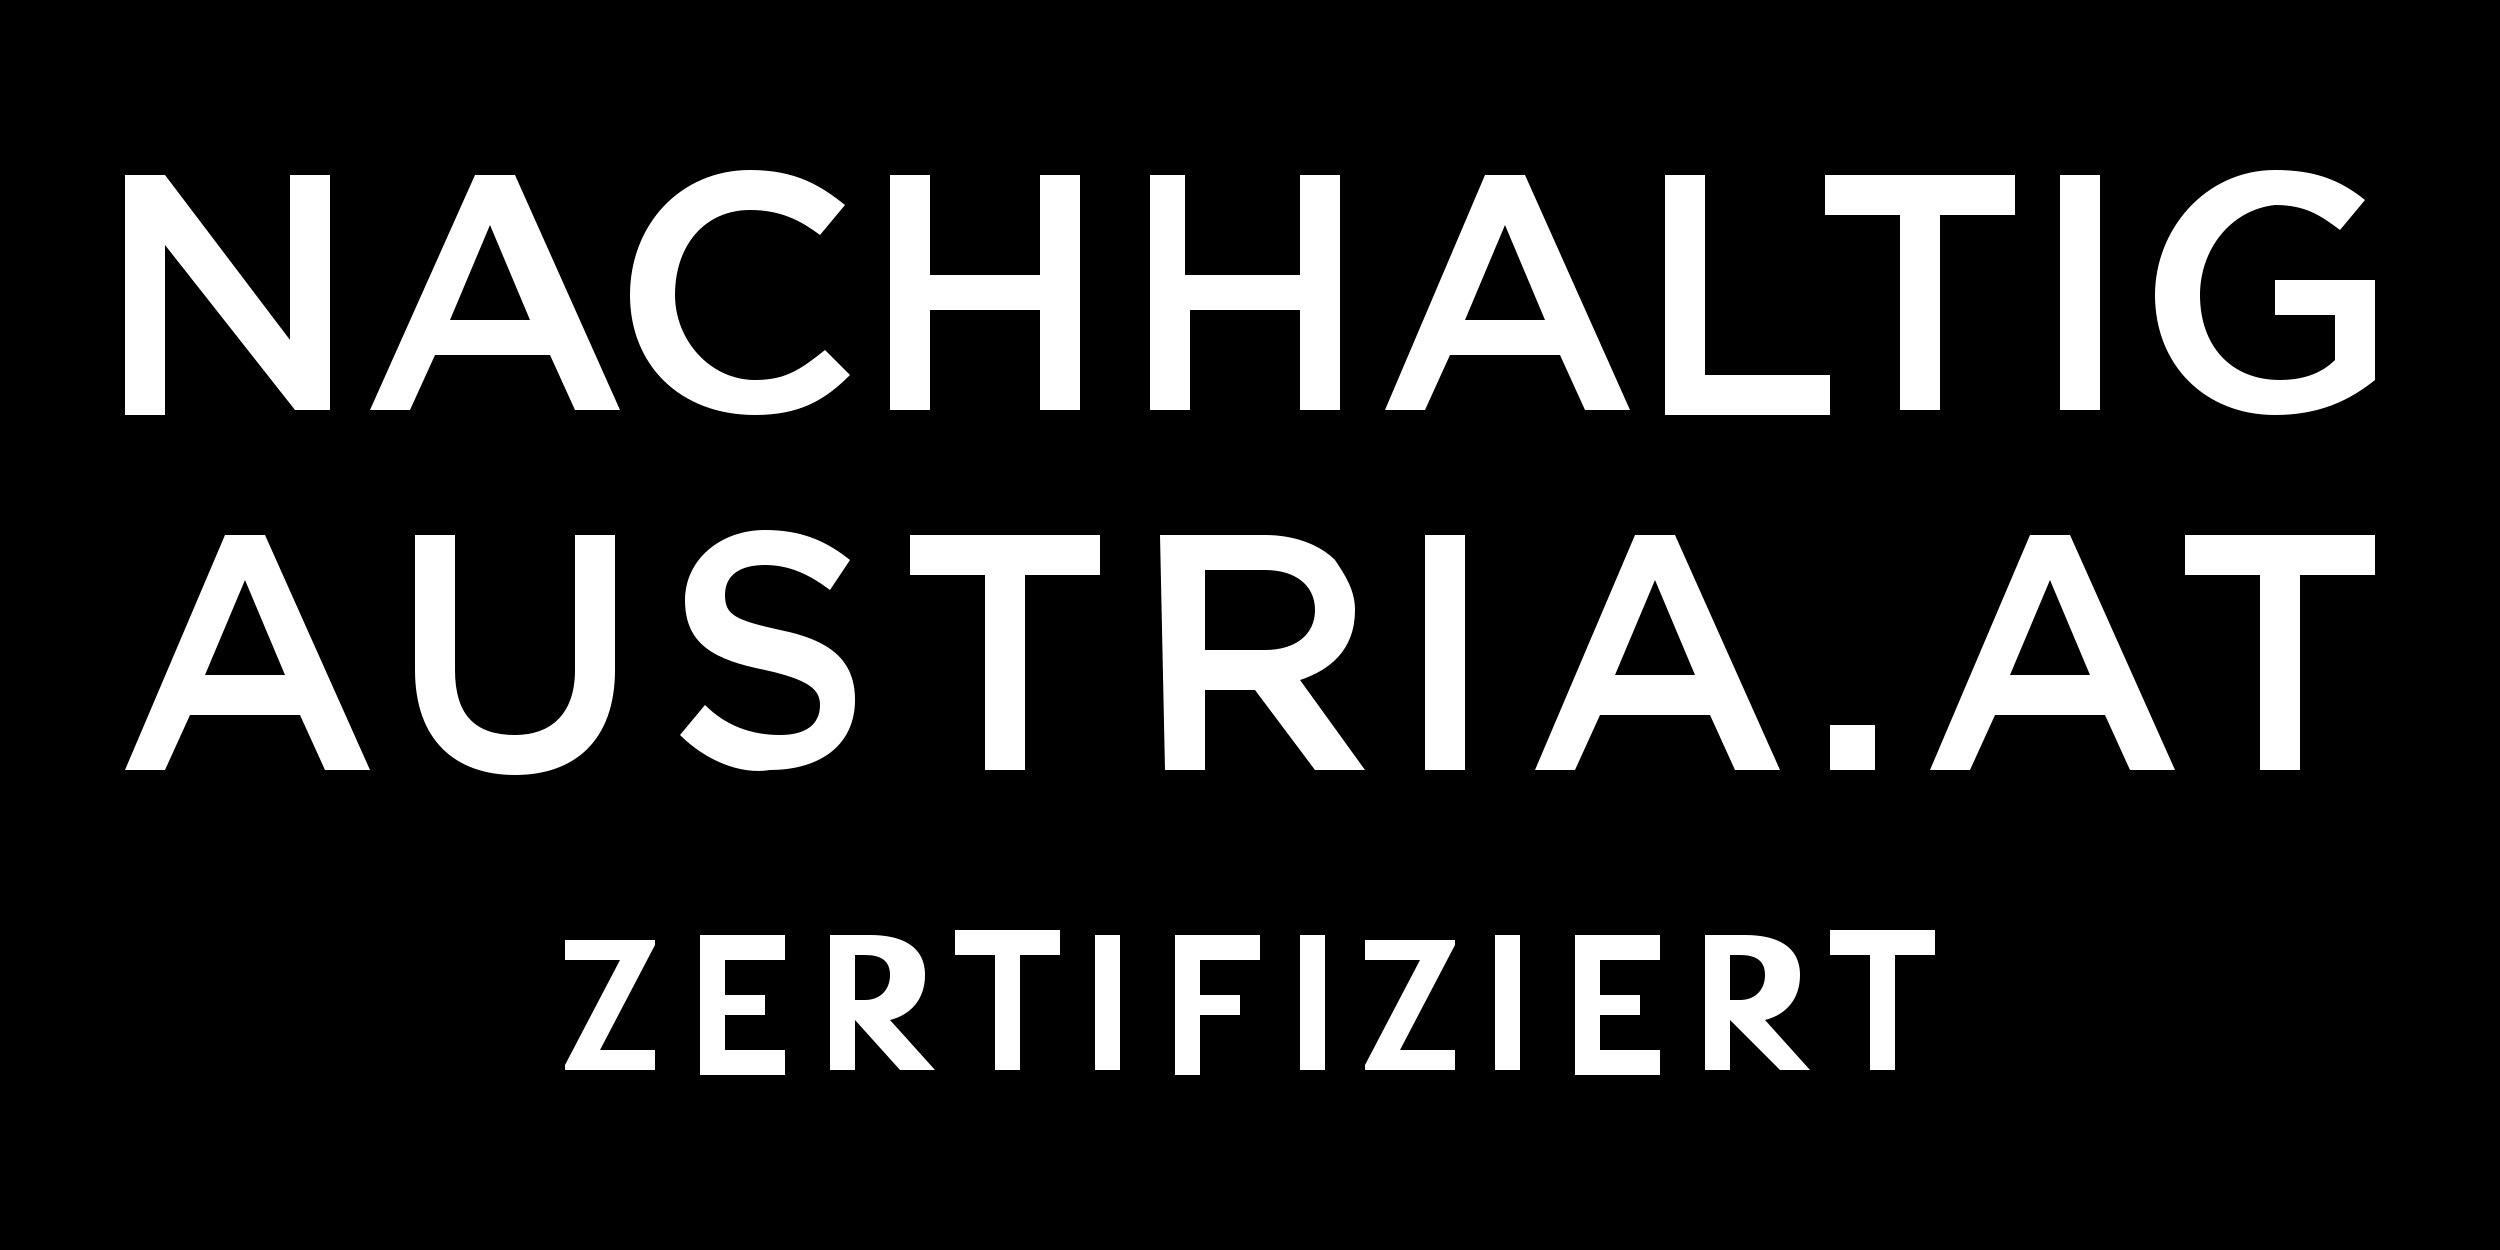 <?xml version="1.0" encoding="utf-8"?>
<!-- Generator: Adobe Illustrator 24.0.3, SVG Export Plug-In . SVG Version: 6.00 Build 0)  -->
<svg version="1.1" id="Ebene_1" xmlns="http://www.w3.org/2000/svg" xmlns:xlink="http://www.w3.org/1999/xlink" x="0px" y="0px"
	 viewBox="0 0 50 25" style="enable-background:new 0 0 50 25;" xml:space="preserve">
<style type="text/css">
	.st0{fill:#FFFFFF;}
</style>
<g>
	<g id="Gruppe_8085" transform="translate(-842 -189)">
		<g id="Magnum" transform="translate(842 189)">
			<rect id="Rechteck_11" width="50" height="25"/>
		</g>
	</g>
	<g>
		<g>
			<path class="st0" d="M2.5,3.5h0.8l2.5,3.3V3.5h0.8v4.7H5.9L3.3,4.9v3.4H2.5V3.5z"/>
			<path class="st0" d="M9.5,3.5h0.8l2.1,4.7h-0.9L11,7.1H8.7L8.2,8.2H7.4L9.5,3.5z M10.6,6.4L9.8,4.5L9,6.4H10.6z"/>
			<path class="st0" d="M12.6,5.9L12.6,5.9c0-1.4,1-2.5,2.4-2.5c0.9,0,1.4,0.3,1.9,0.7l-0.5,0.6C16,4.4,15.6,4.2,15,4.2
				c-0.9,0-1.5,0.7-1.5,1.7l0,0c0,0.9,0.7,1.7,1.6,1.7c0.6,0,0.9-0.2,1.4-0.6L17,7.5c-0.5,0.5-1,0.8-1.9,0.8
				C13.6,8.3,12.6,7.3,12.6,5.9z"/>
			<path class="st0" d="M17.8,3.5h0.8v2h2.2v-2h0.8v4.7h-0.8v-2h-2.2v2h-0.8V3.5z"/>
			<path class="st0" d="M22.9,3.5h0.8v2H26v-2h0.8v4.7H26v-2h-2.2v2H23V3.5H22.9z"/>
			<path class="st0" d="M29.7,3.5h0.8l2.1,4.7h-0.9l-0.5-1.1H29l-0.5,1.1h-0.8L29.7,3.5z M30.9,6.4l-0.8-1.9l-0.8,1.9H30.9z"/>
			<path class="st0" d="M33.3,3.5h0.8v4h2.5v0.8h-3.3V3.5z"/>
			<path class="st0" d="M38,4.3h-1.5V3.5h3.8v0.8h-1.5v3.9H38V4.3z"/>
			<path class="st0" d="M41.2,3.5H42v4.7h-0.8V3.5z"/>
			<path class="st0" d="M43.1,5.9L43.1,5.9c0-1.3,1-2.5,2.4-2.5c0.8,0,1.3,0.2,1.8,0.6l-0.5,0.6c-0.4-0.3-0.7-0.5-1.3-0.5
				C44.6,4.2,44,5,44,5.9l0,0c0,1,0.6,1.7,1.6,1.7c0.4,0,0.8-0.1,1.1-0.4V6.3h-1.2V5.6h2v2c-0.5,0.4-1.1,0.7-2,0.7
				C44.1,8.3,43.1,7.3,43.1,5.9z"/>
		</g>
		<g>
			<path class="st0" d="M4.5,10.7h0.8l2.1,4.7H6.5L6,14.3H3.8l-0.5,1.1H2.5L4.5,10.7z M5.7,13.5l-0.8-1.9l-0.8,1.9H5.7z"/>
			<path class="st0" d="M8.3,13.4v-2.7h0.8v2.7c0,0.9,0.4,1.3,1.2,1.3c0.7,0,1.2-0.4,1.2-1.3v-2.7h0.8v2.7c0,1.4-0.8,2.1-2,2.1
				S8.3,14.8,8.3,13.4z"/>
			<path class="st0" d="M13.6,14.7l0.5-0.6c0.4,0.4,0.9,0.6,1.5,0.6c0.5,0,0.8-0.2,0.8-0.6l0,0c0-0.3-0.2-0.5-1.1-0.7
				c-1-0.2-1.6-0.5-1.6-1.4l0,0c0-0.8,0.7-1.4,1.6-1.4c0.7,0,1.2,0.2,1.7,0.6l-0.4,0.6c-0.4-0.3-0.8-0.5-1.3-0.5s-0.8,0.2-0.8,0.6
				l0,0c0,0.4,0.2,0.5,1.1,0.7c1,0.2,1.5,0.6,1.5,1.4l0,0c0,0.9-0.7,1.4-1.7,1.4C14.8,15.5,14.1,15.2,13.6,14.7z"/>
			<path class="st0" d="M19.7,11.5h-1.5v-0.8H22v0.8h-1.5v3.9h-0.8V11.5z"/>
			<path class="st0" d="M23.2,10.7h2.1c0.6,0,1.1,0.2,1.4,0.5c0.2,0.3,0.4,0.6,0.4,1l0,0c0,0.8-0.5,1.2-1.1,1.4l1.3,1.8h-1l-1.2-1.6
				h-1v1.6h-0.8L23.2,10.7L23.2,10.7z M25.3,13c0.6,0,1-0.3,1-0.8l0,0c0-0.5-0.4-0.8-1-0.8h-1.2V13H25.3z"/>
			<path class="st0" d="M28.5,10.7h0.8v4.7h-0.8V10.7z"/>
			<path class="st0" d="M32.7,10.7h0.8l2.1,4.7h-0.9l-0.5-1.1H32l-0.5,1.1h-0.8L32.7,10.7z M33.9,13.5l-0.8-1.9l-0.8,1.9H33.9z"/>
			<path class="st0" d="M36.6,14.5h0.9v0.9h-0.9V14.5z"/>
			<path class="st0" d="M40.6,10.7h0.8l2.1,4.7h-0.9l-0.5-1.1h-2.2l-0.5,1.1h-0.8L40.6,10.7z M41.8,13.5L41,11.6l-0.8,1.9H41.8z"/>
			<path class="st0" d="M45.2,11.5h-1.5v-0.8h3.8v0.8H46v3.9h-0.8V11.5z"/>
		</g>
	</g>
	<g>
		<path class="st0" d="M11.3,21.3l1.1-2.1h-1.1v-0.4h1.8v0.1L12,21h1.1v0.4h-1.8V21.3z"/>
		<path class="st0" d="M14,18.7h1.7v0.5h-1.2v0.7h0.8v0.4h-0.8V21h1.2v0.5H14V18.7z"/>
		<path class="st0" d="M17.1,20.4L17.1,20.4l0,1h-0.5v-2.7h0.8c0.6,0,1.1,0.2,1.1,0.8c0,0.5-0.3,0.8-0.7,0.9l0.9,1H18L17.1,20.4z
			 M17.3,20c0.3,0,0.5-0.2,0.5-0.5c0-0.3-0.2-0.4-0.5-0.4h-0.2V20H17.3z"/>
		<path class="st0" d="M19.9,19.1h-0.8v-0.5h2.1v0.5h-0.8v2.3h-0.5V19.1z"/>
		<path class="st0" d="M21.9,18.7h0.5v2.7h-0.5V18.7z"/>
		<path class="st0" d="M23.5,18.7h1.7v0.5H24v0.7h0.8v0.4H24v1.2h-0.5V18.7z"/>
		<path class="st0" d="M26,18.7h0.5v2.7H26V18.7z"/>
		<path class="st0" d="M27.3,21.3l1.1-2.1h-1.1v-0.4h1.8v0.1L28,21h1.1v0.4h-1.8V21.3z"/>
		<path class="st0" d="M29.9,18.7h0.5v2.7h-0.5V18.7z"/>
		<path class="st0" d="M31.5,18.7h1.7v0.5H32v0.7h0.8v0.4H32V21h1.2v0.5h-1.7V18.7z"/>
		<path class="st0" d="M34.6,20.4L34.6,20.4l0,1h-0.5v-2.7h0.8c0.6,0,1.1,0.2,1.1,0.8c0,0.5-0.3,0.8-0.7,0.9l0.9,1h-0.6L34.6,20.4z
			 M34.8,20c0.3,0,0.5-0.2,0.5-0.5c0-0.3-0.2-0.4-0.5-0.4h-0.2V20H34.8z"/>
		<path class="st0" d="M37.4,19.1h-0.8v-0.5h2.1v0.5h-0.8v2.3h-0.5V19.1z"/>
	</g>
</g>
</svg>